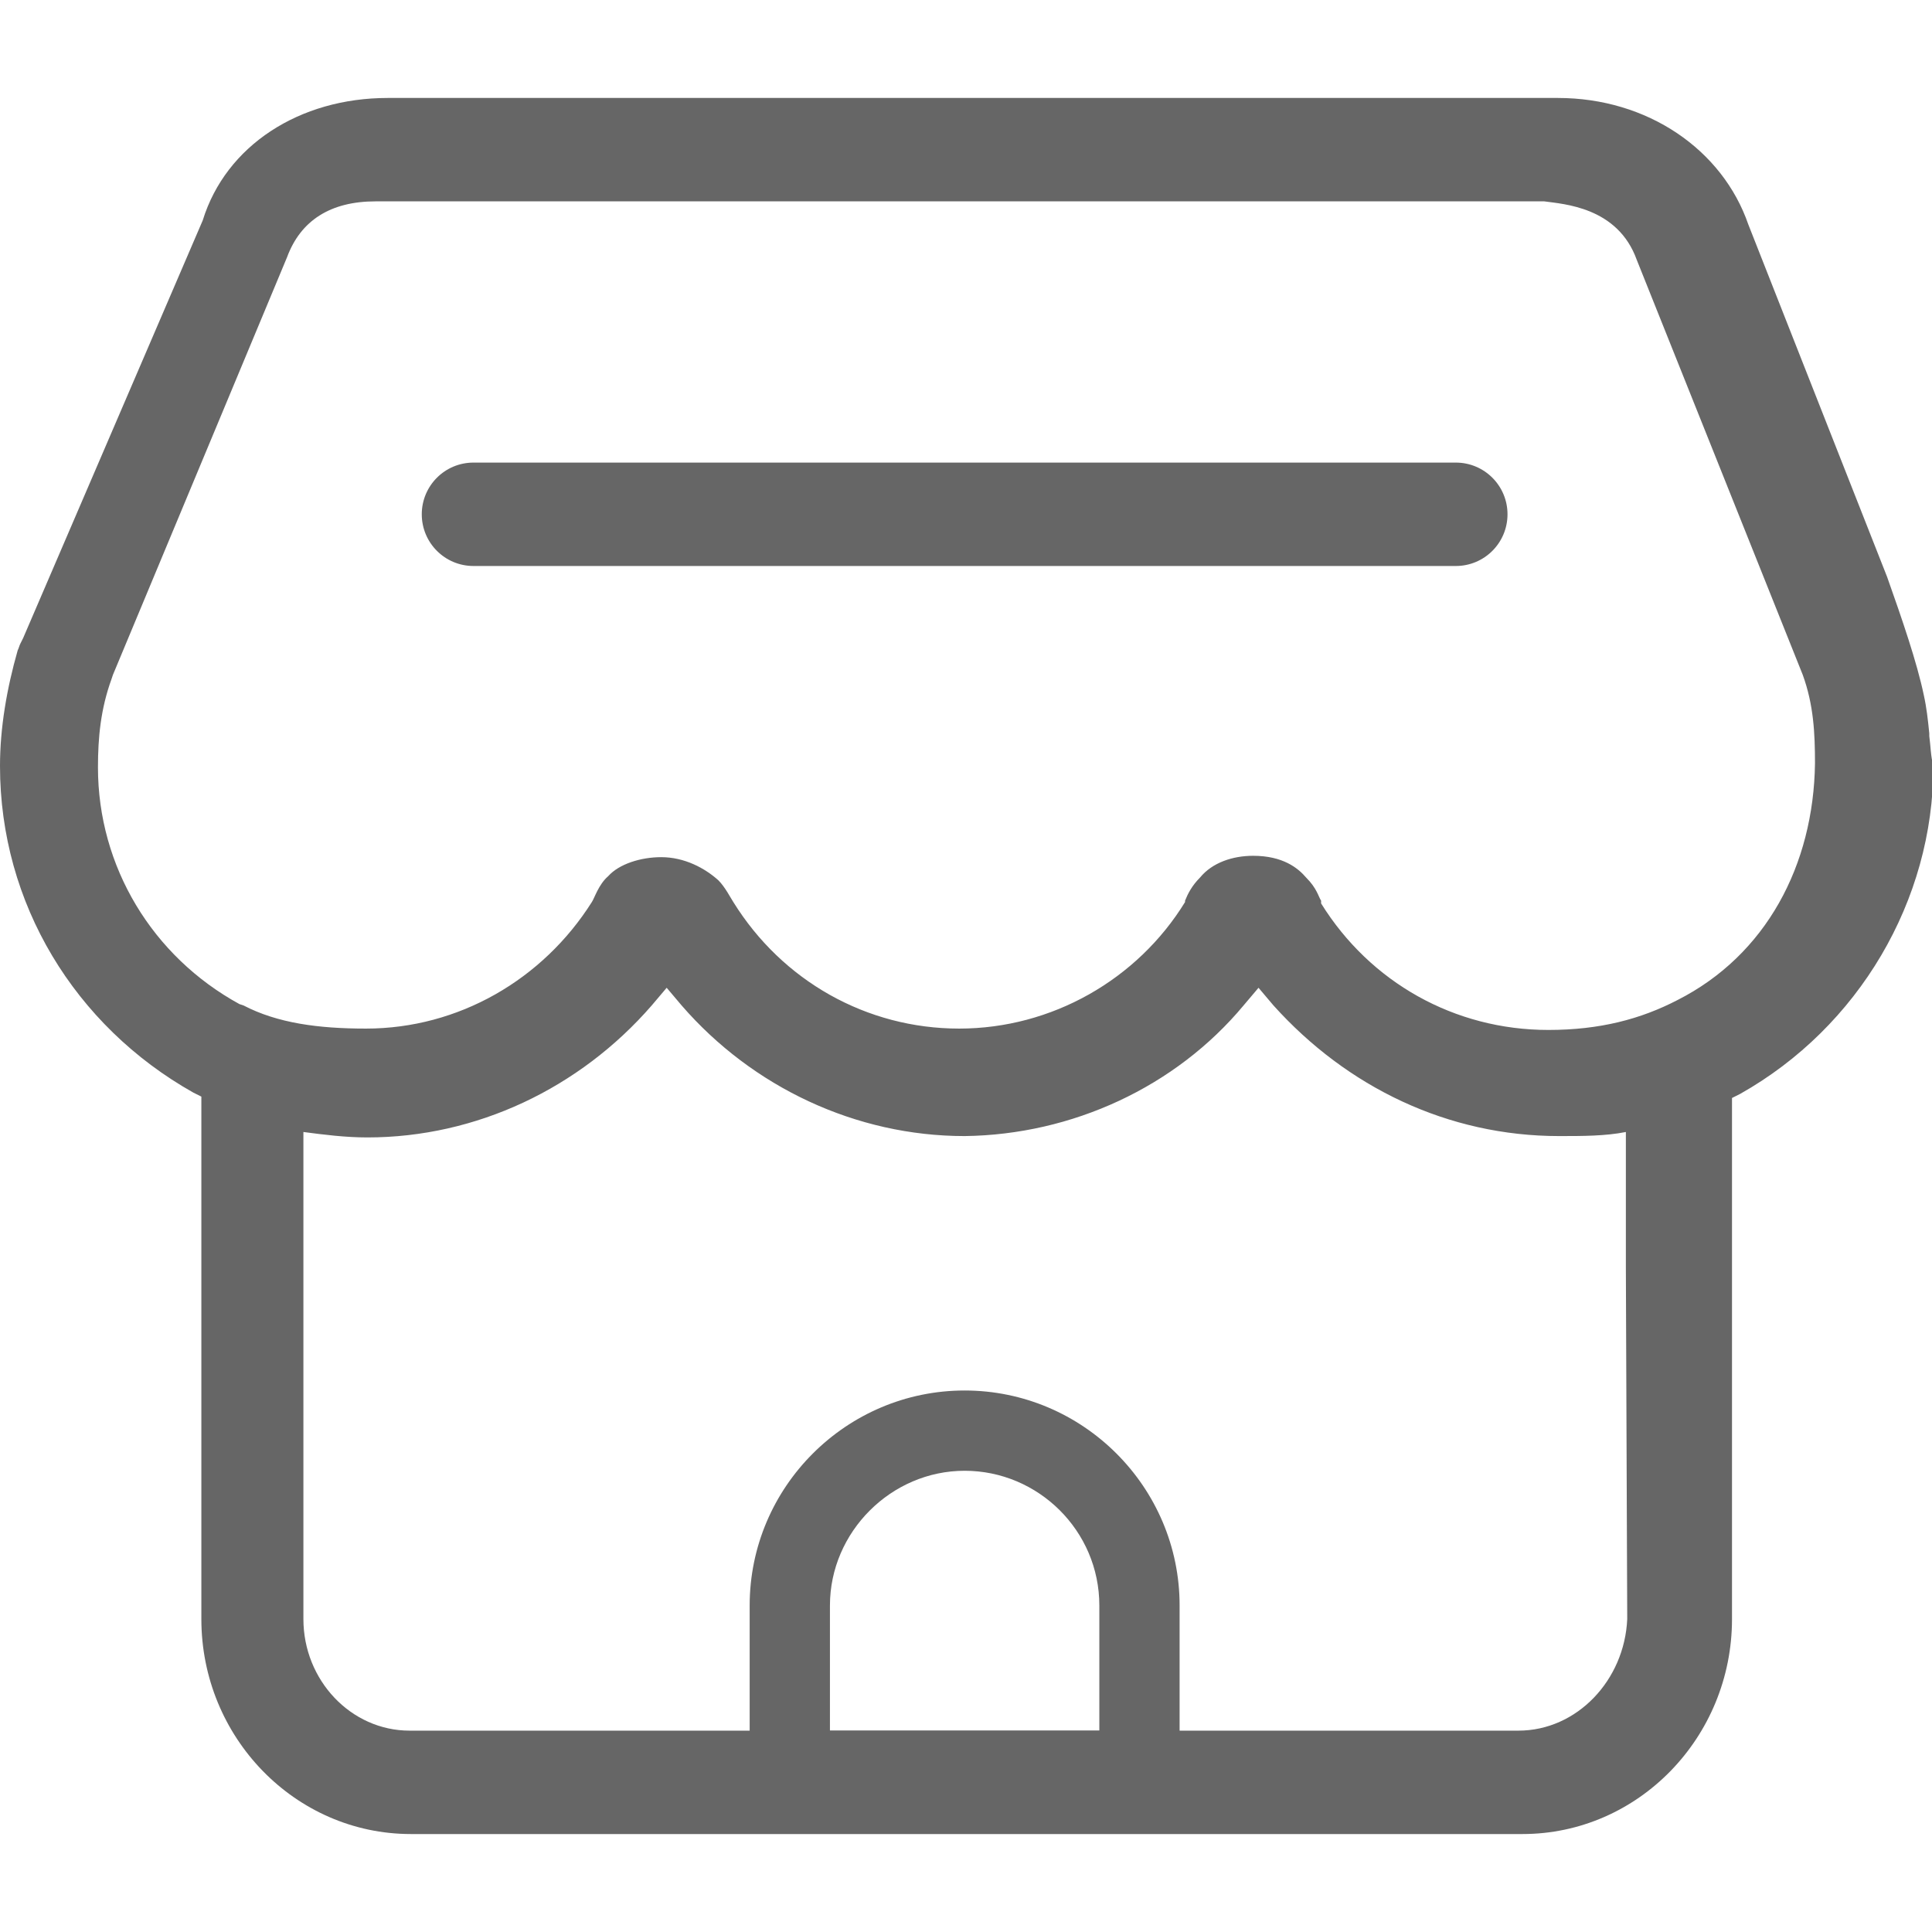 <?xml version="1.0" standalone="no"?><!DOCTYPE svg PUBLIC "-//W3C//DTD SVG 1.1//EN" "http://www.w3.org/Graphics/SVG/1.1/DTD/svg11.dtd"><svg t="1713232283824" class="icon" viewBox="0 0 1024 1024" version="1.1" xmlns="http://www.w3.org/2000/svg" p-id="11031" xmlns:xlink="http://www.w3.org/1999/xlink" width="200" height="200"><path d="M771.606 245.183H250.952c-15.144 0-27.403 12.259-27.403 27.403 0 15.144 12.259 27.403 27.403 27.403H771.606c15.144 0 27.403-12.259 27.403-27.403 0-15.144-12.259-27.403-27.403-27.403zM511.279 736.992c62.738 0 113.938 51.2 113.938 113.938v108.89H397.341V850.93c0-62.738 51.2-113.938 113.938-113.938z m71.392 180.282V850.93c0-39.662-32.451-71.392-71.392-71.392S439.887 811.989 439.887 850.93v66.344h142.783z" fill="#666666" p-id="11032"></path><path d="M1022.558 390.13v-1.442c-0.721-7.211-1.442-13.701-2.885-20.192-3.606-17.307-11.538-40.383-19.47-62.738l-73.555-186.772c-13.701-39.662-53.363-67.065-100.958-67.065h-620.169c-46.873 0-85.814 25.239-98.073 64.901L12.259 338.208l-1.442 2.885c-0.721 1.442-0.721 2.163-1.442 3.606C3.606 364.89 0 385.803 0 405.994c0 72.834 39.662 137.735 102.4 173.07l4.327 2.163V858.141c0 62.738 49.758 113.938 111.054 113.938h589.161c61.296 0 111.054-51.2 111.054-113.938V581.949l4.327-2.163c62.738-35.335 102.4-102.4 102.4-173.792-1.442-5.048-1.442-10.817-2.163-15.865z m-217.78 527.144H217.059c-31.008 0-56.248-26.682-56.248-59.132V599.977c10.817 1.442 22.355 2.885 33.893 2.885 57.69 0 112.496-25.961 150.715-69.949l7.932-9.375 7.932 9.375c37.499 43.268 92.304 69.228 149.994 69.228 56.969-0.721 111.775-25.961 147.831-69.228l7.932-9.375 7.932 9.375c38.941 43.268 92.304 69.228 151.437 69.228 12.259 0 24.518 0 35.335-2.163v72.113l0.721 186.051c-1.442 32.451-26.682 59.132-57.69 59.132z m84.372-387.245c-19.47 10.096-41.104 15.865-68.507 15.865-49.758 0-94.468-25.239-120.428-67.065v-1.442c-1.442-2.163-2.163-6.49-7.932-12.259-4.327-5.048-12.259-11.538-28.124-11.538-10.817 0-21.634 3.606-28.124 11.538-4.327 4.327-6.49 8.654-7.932 12.259v0.721c-25.239 41.104-70.67 67.065-119.707 67.065-49.037 0-93.746-25.239-119.707-67.065-1.442-2.163-4.327-7.932-7.932-11.538-7.211-6.49-18.028-12.259-30.287-12.259-10.817 0-22.355 3.606-28.124 10.096-5.048 4.327-7.211 11.538-8.654 13.701-25.961 41.104-70.67 67.065-119.707 67.065-25.239 0-46.873-2.885-64.901-12.259l-2.163-0.721C80.766 506.952 51.921 459.358 51.921 406.715c0-15.865 1.442-31.008 7.211-46.873l0.721-2.163 92.304-221.386c7.211-19.47 23.076-29.566 46.873-29.566h619.448c10.096 1.442 38.941 2.885 49.037 31.008l86.535 216.338 1.442 3.606c5.769 15.865 6.49 31.008 6.49 46.873-0.721 54.085-25.961 101.679-72.834 125.476z" fill="#666666" p-id="11033"></path></svg>
